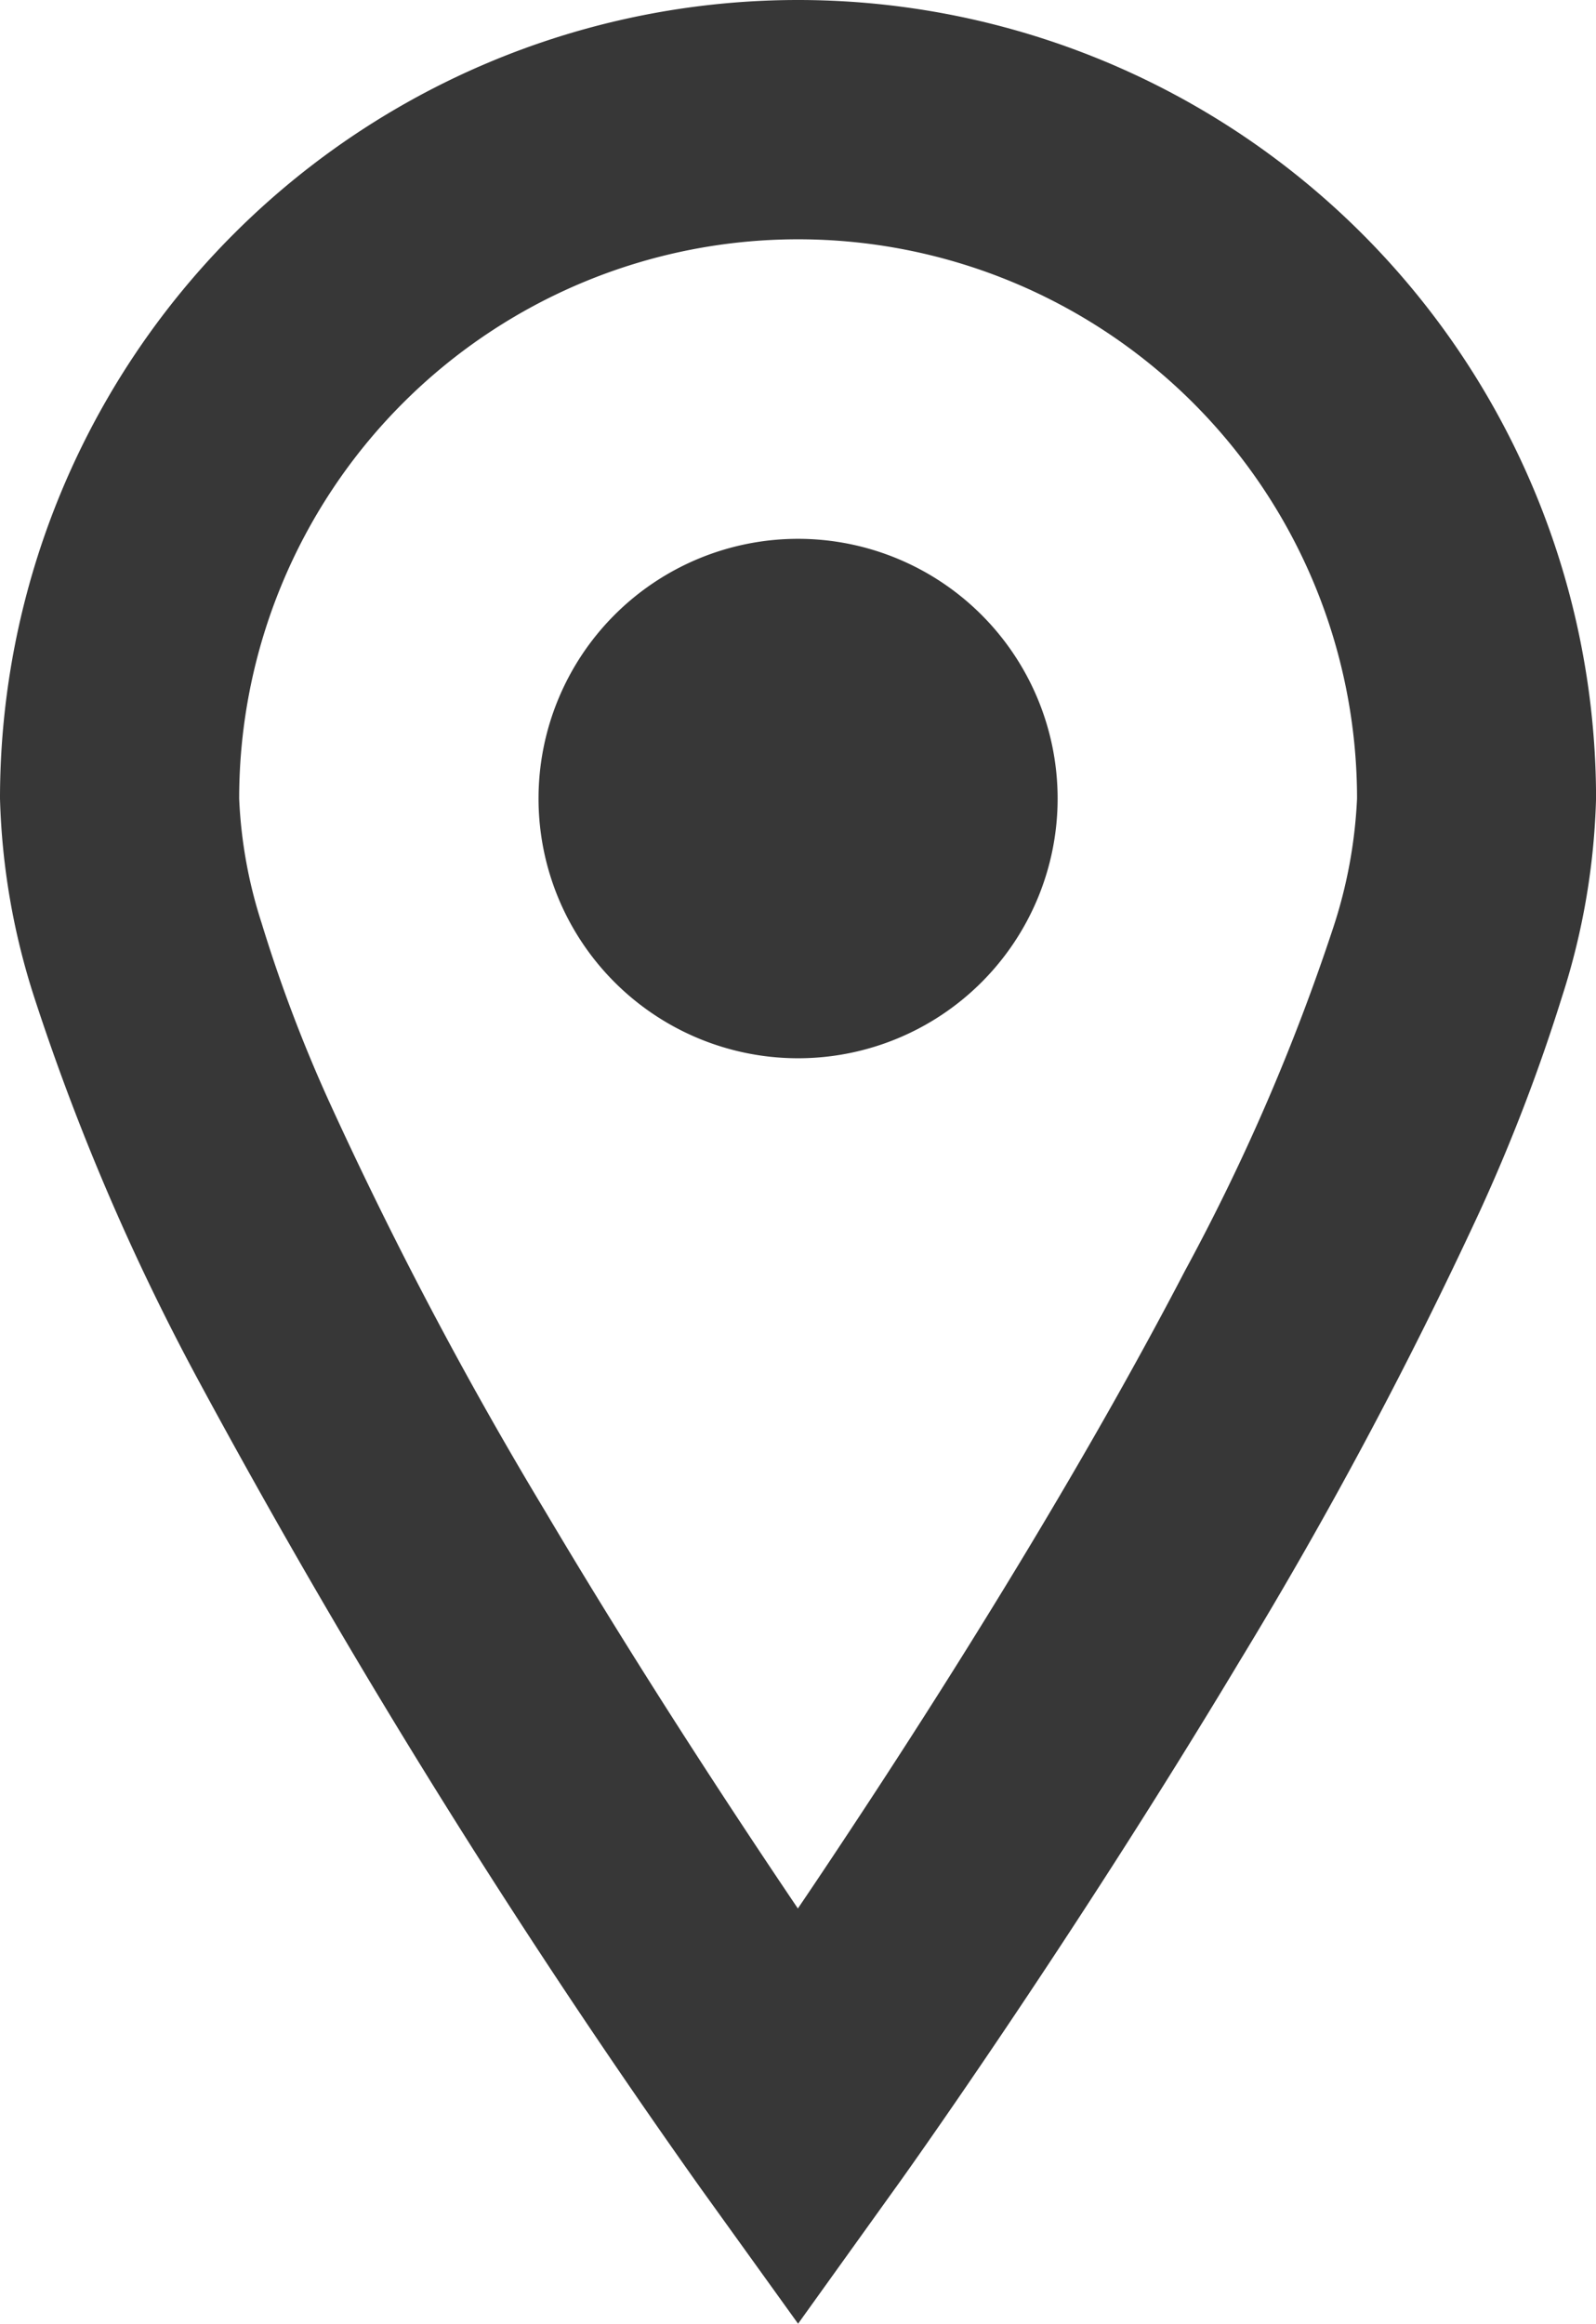 <svg xmlns="http://www.w3.org/2000/svg" width="30.309" height="44.102" viewBox="0 0 30.309 44.102">
  <g id="地図マーカーのフリー素材5" transform="translate(-80.063)">
    <path id="パス_82" data-name="パス 82" d="M95.219,0A15.157,15.157,0,0,0,80.063,15.156a13.38,13.38,0,0,0,.651,3.773,43.9,43.9,0,0,0,3.125,7.283,147.525,147.525,0,0,0,9.534,15.323L95.219,44.1l1.843-2.568c.022-.027,3.271-4.552,6.548-10.015A85.639,85.639,0,0,0,108.16,23a34.1,34.1,0,0,0,1.564-4.075,13.374,13.374,0,0,0,.649-3.773A15.157,15.157,0,0,0,95.219,0Zm10.157,17.623a39.779,39.779,0,0,1-2.808,6.491c-1.851,3.555-4.159,7.268-6,10.074-.493.751-.945,1.431-1.353,2.032-1.283-1.9-3.066-4.616-4.81-7.558a77.159,77.159,0,0,1-4.1-7.774,28.015,28.015,0,0,1-1.273-3.367,8.871,8.871,0,0,1-.427-2.365,10.614,10.614,0,1,1,21.229,0A9.122,9.122,0,0,1,105.376,17.623Z" fill="#373737"/>
    <path id="パス_83" data-name="パス 83" d="M203.726,118.719a4.929,4.929,0,1,0,4.929,4.93A4.931,4.931,0,0,0,203.726,118.719Z" transform="translate(-108.507 -108.493)" fill="#373737"/>
  </g>
</svg>
